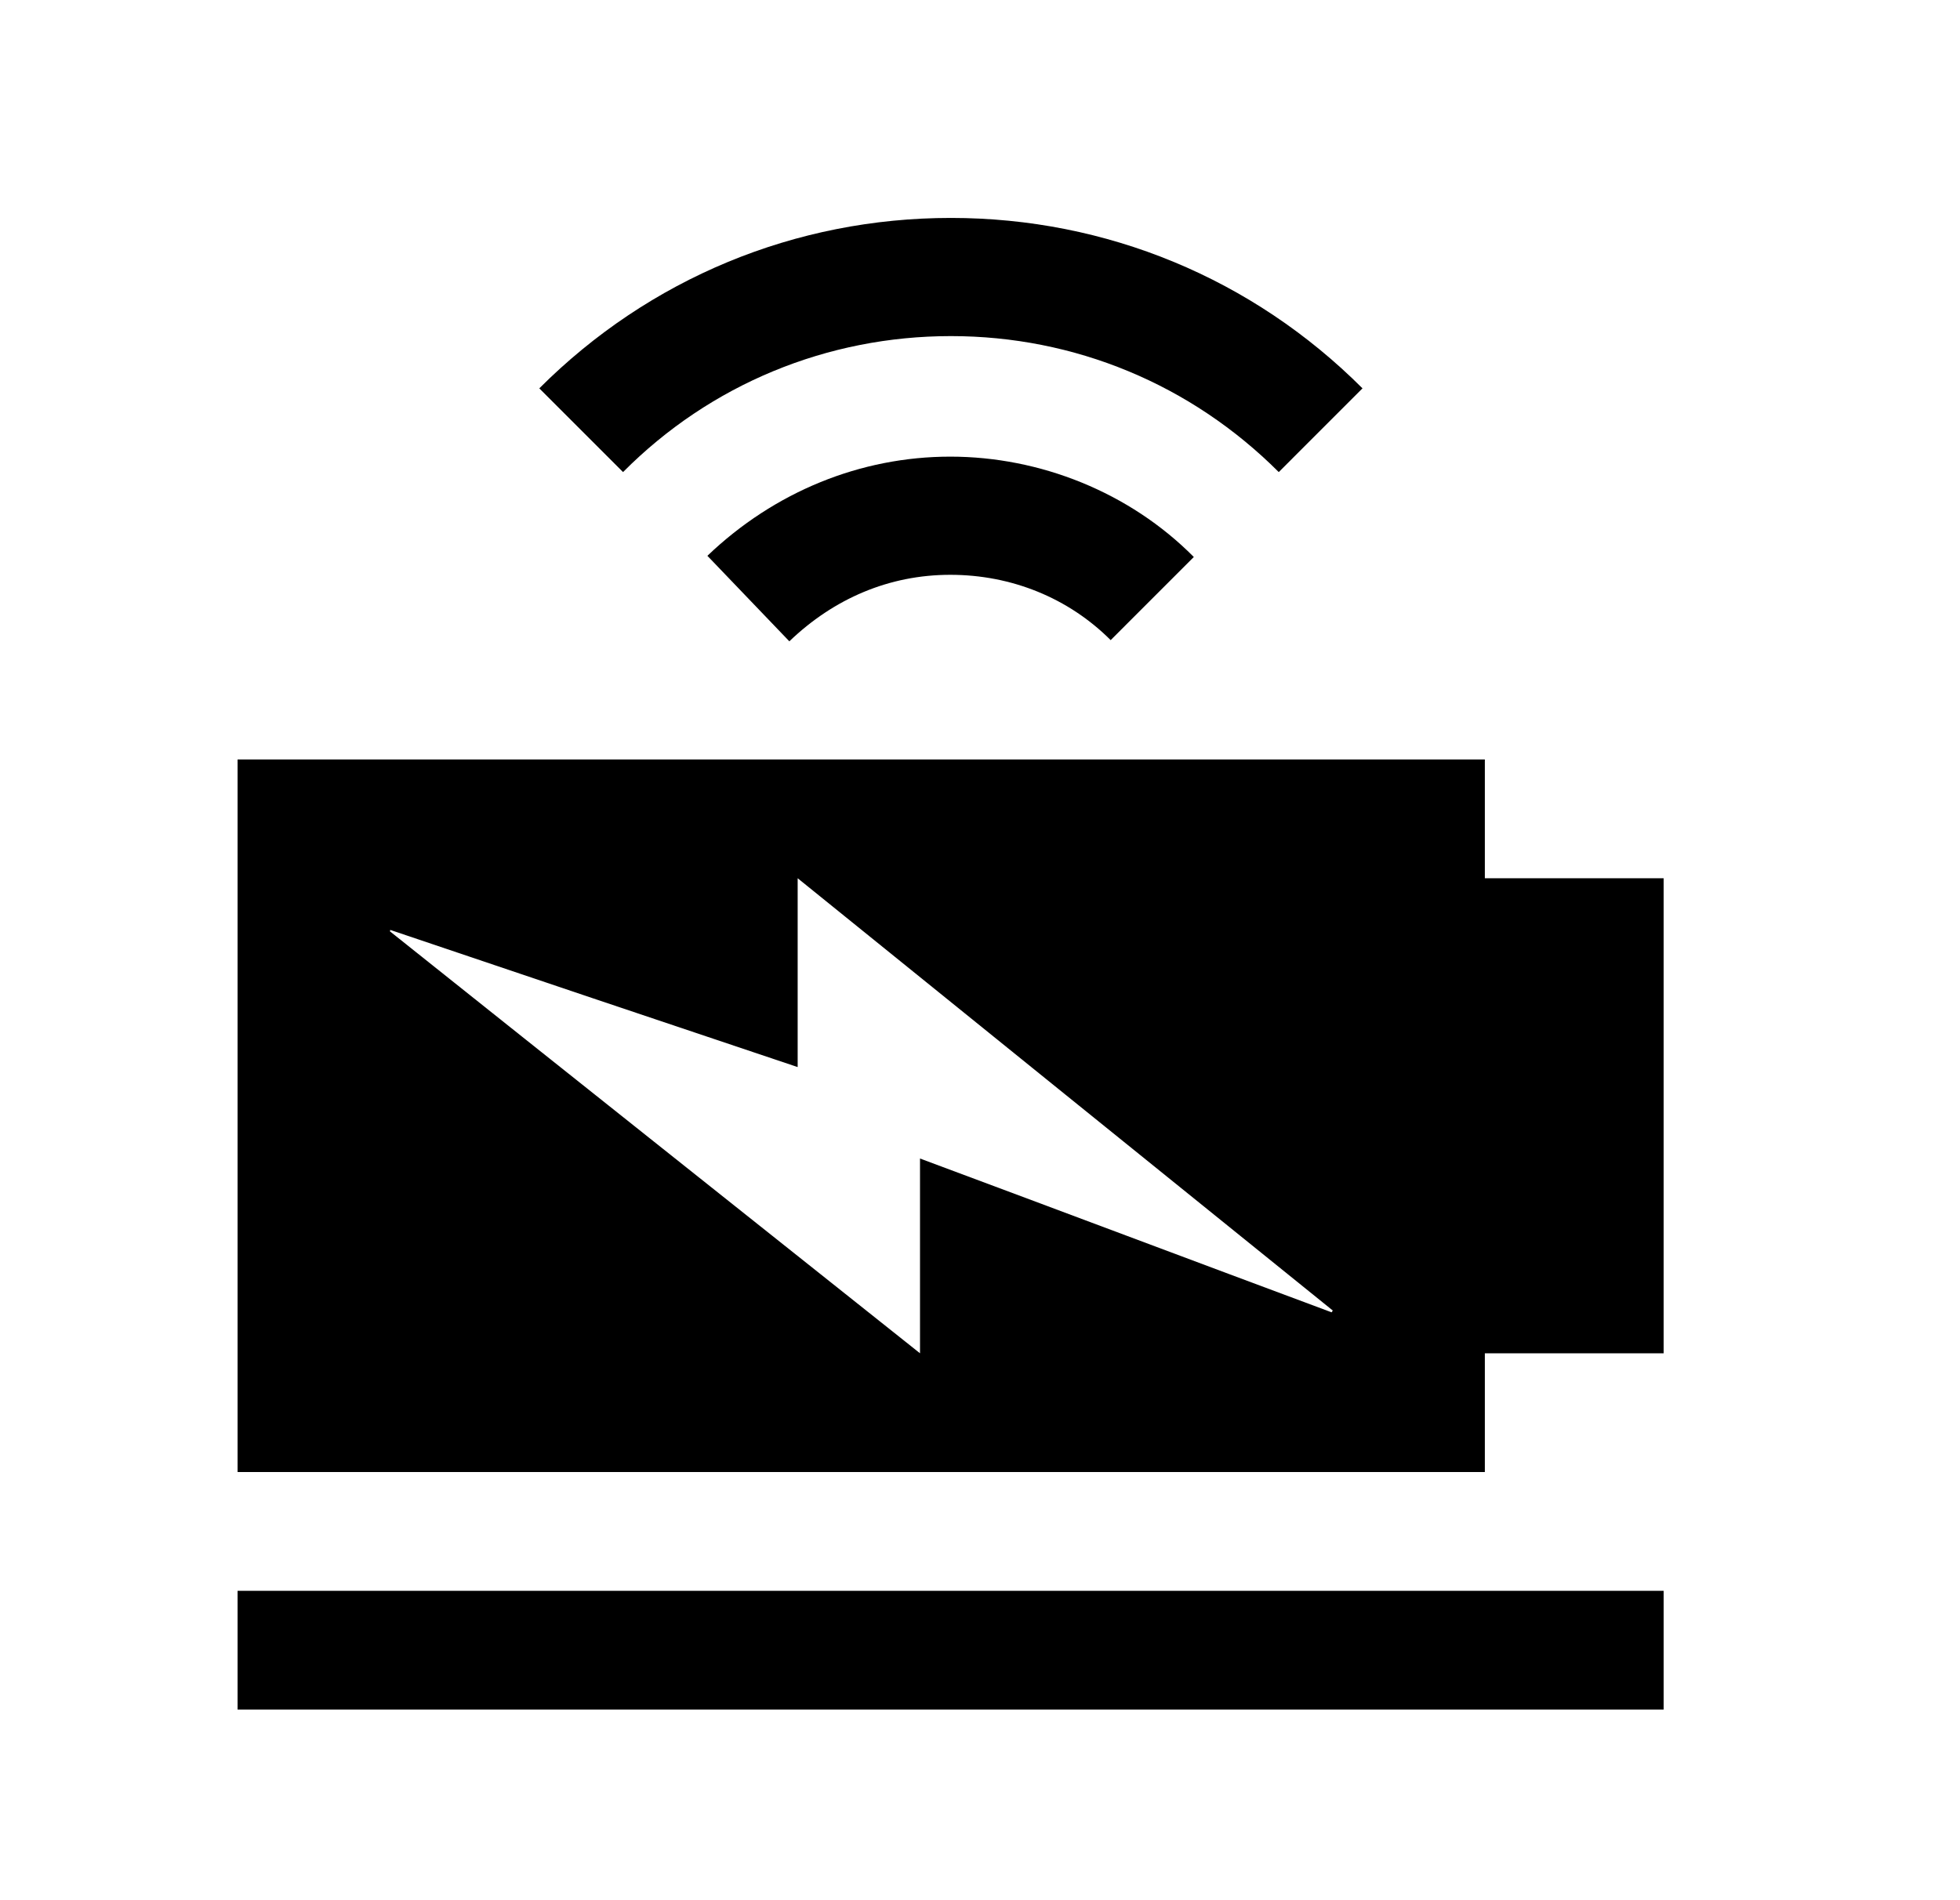<svg width="33" height="32" viewBox="0 0 33 32" fill="none" xmlns="http://www.w3.org/2000/svg">
<path d="M25 14.79V12.79H4V24.79H25V22.79H28.01V14.79H25ZM22.42 22.1C20.11 21.24 17.8 20.37 15.49 19.51V22.79C12.5 20.41 9.53 18.05 6.56 15.68C6.57 15.68 6.57 15.68 6.57 15.66C8.85 16.43 11.13 17.2 13.43 17.97V14.79C16.45 17.23 19.44 19.65 22.44 22.07C22.43 22.08 22.43 22.09 22.42 22.1Z" fill="black"/>
<path d="M22.94 6.54L21.53 7.95C20.05 6.47 18.09 5.66 16.01 5.66C13.93 5.66 11.96 6.47 10.49 7.95L9.08 6.54C10.93 4.69 13.39 3.67 16.01 3.67C18.63 3.67 21.09 4.69 22.94 6.54Z" fill="black"/>
<path d="M20.11 9.37L18.7 10.78C17.99 10.07 17.03 9.68 16 9.68C14.97 9.68 14.04 10.08 13.29 10.8L11.91 9.36C13.04 8.28 14.49 7.69 16 7.69C17.51 7.69 19.02 8.29 20.1 9.38L20.11 9.37Z" fill="black"/>
<path d="M28.01 26.79H4V28.79H28.01V26.79Z" fill="black"/>
</svg>
